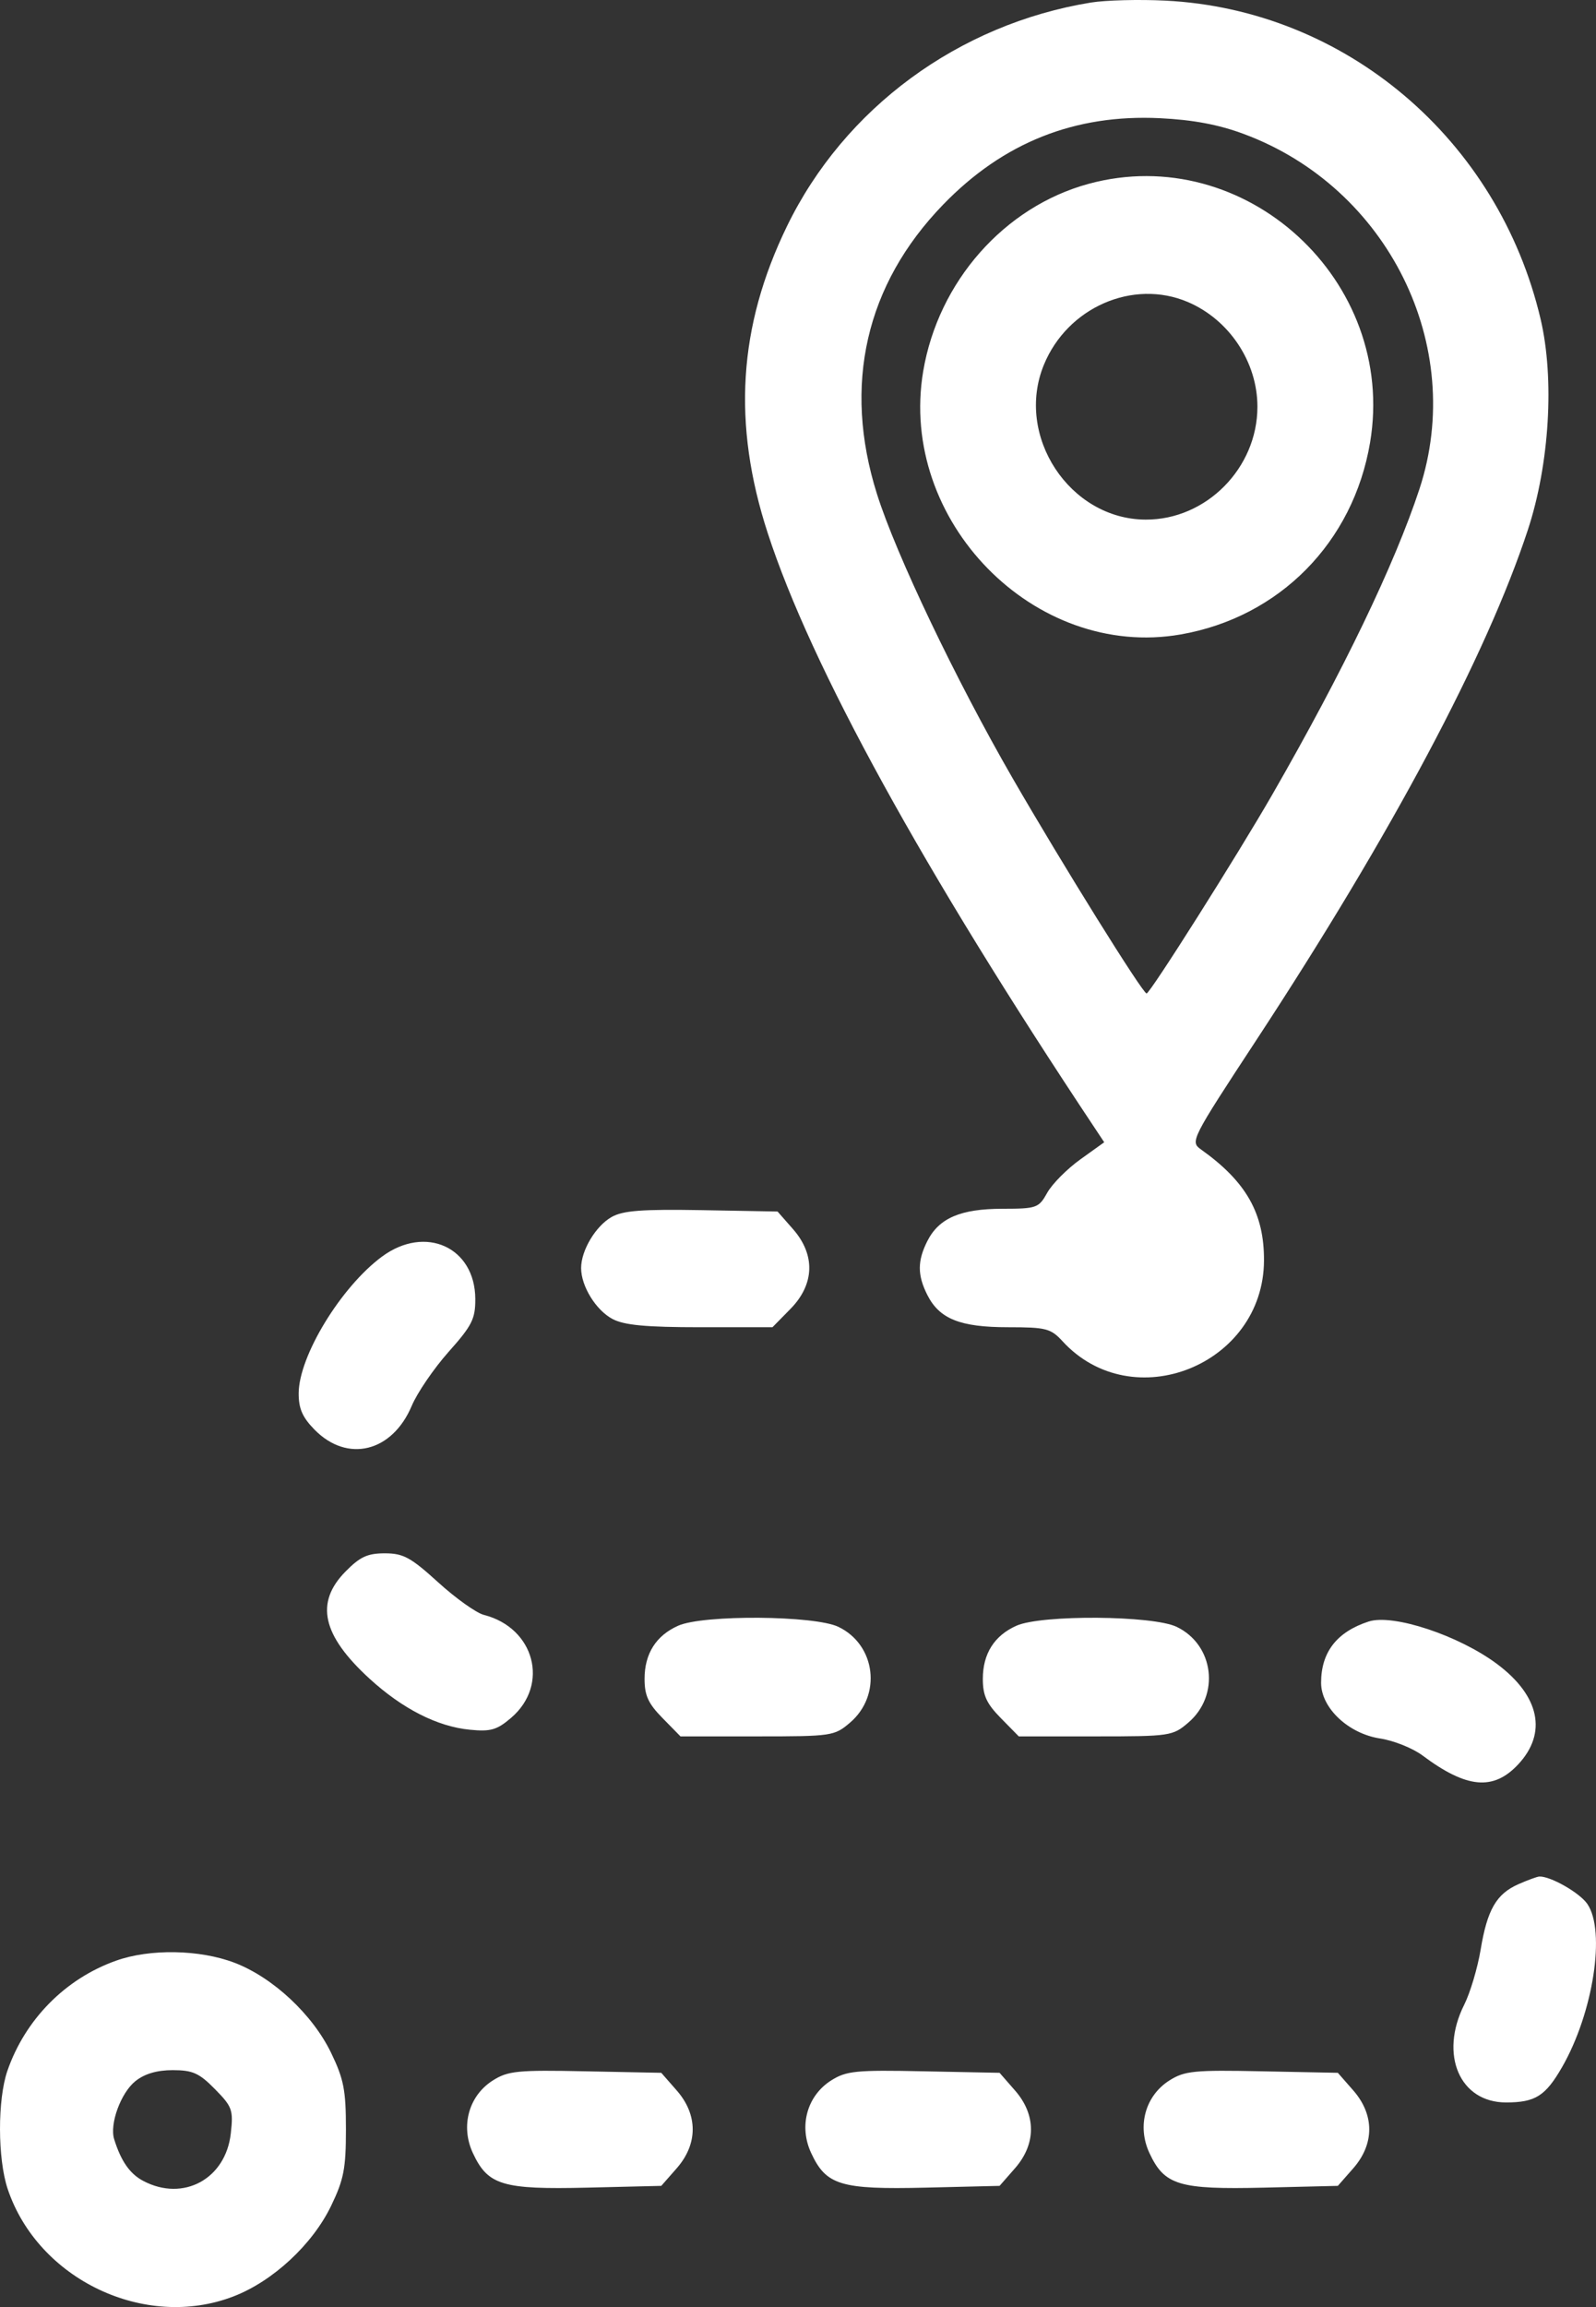 <?xml version="1.0" encoding="UTF-8"?>
<svg xmlns="http://www.w3.org/2000/svg" width="36" height="52" viewBox="0 0 36 52" fill="none">
  <rect x="0" y="0" width="36" height="52" fill="#333333" stroke="none"/>
  <path fill-rule="evenodd" clip-rule="evenodd" d="M24.61 0.057C21.619 0.544 19.044 2.438 17.75 5.102C16.653 7.361 16.515 9.556 17.318 12.018C18.297 15.024 20.822 19.611 24.7 25.434L24.907 25.746L24.366 26.134C24.068 26.348 23.733 26.685 23.622 26.884C23.43 27.228 23.384 27.244 22.61 27.245C21.668 27.246 21.181 27.455 20.919 27.97C20.691 28.42 20.691 28.741 20.919 29.191C21.192 29.729 21.661 29.915 22.738 29.915C23.596 29.915 23.702 29.943 23.966 30.23C25.543 31.949 28.498 30.769 28.511 28.416C28.517 27.352 28.112 26.636 27.094 25.911C26.842 25.732 26.858 25.699 28.351 23.424C31.401 18.775 33.532 14.771 34.463 11.943C34.951 10.46 35.067 8.538 34.75 7.191C33.798 3.142 30.35 0.218 26.287 0.014C25.694 -0.016 24.94 0.004 24.61 0.057ZM28.056 3.02C31.311 4.228 33.079 7.8 32.017 11.024C31.456 12.725 30.302 15.121 28.702 17.903C27.92 19.263 25.941 22.392 25.863 22.392C25.775 22.393 23.96 19.478 22.84 17.539C21.56 15.321 20.212 12.501 19.782 11.137C19.006 8.682 19.525 6.416 21.275 4.611C22.629 3.213 24.243 2.571 26.163 2.664C26.908 2.7 27.487 2.808 28.056 3.02ZM24.553 4.144C22.652 4.662 21.165 6.347 20.824 8.368C20.258 11.735 23.332 14.875 26.633 14.3C28.86 13.911 30.525 12.225 30.904 9.974C31.517 6.33 28.088 3.182 24.553 4.144ZM26.793 6.807C27.727 7.205 28.363 8.16 28.363 9.167C28.363 10.553 27.206 11.719 25.839 11.712C24.125 11.703 22.889 9.823 23.546 8.223C24.078 6.927 25.557 6.282 26.793 6.807ZM13.795 27.431C13.436 27.635 13.108 28.183 13.108 28.581C13.108 28.992 13.443 29.533 13.819 29.731C14.082 29.869 14.575 29.915 15.796 29.915H17.424L17.829 29.503C18.375 28.948 18.396 28.283 17.887 27.703L17.539 27.307L15.83 27.276C14.479 27.253 14.053 27.285 13.795 27.431ZM8.618 28.322C7.694 29.003 6.742 30.562 6.737 31.402C6.736 31.749 6.821 31.945 7.096 32.225C7.837 32.979 8.848 32.73 9.288 31.685C9.412 31.392 9.785 30.846 10.118 30.471C10.648 29.877 10.723 29.727 10.721 29.277C10.715 28.11 9.595 27.602 8.618 28.322ZM7.791 35.424C7.101 36.126 7.267 36.859 8.336 37.837C9.077 38.515 9.865 38.916 10.598 38.987C11.068 39.033 11.209 38.993 11.53 38.718C12.399 37.974 12.059 36.691 10.915 36.399C10.745 36.356 10.281 36.026 9.885 35.666C9.264 35.102 9.098 35.011 8.68 35.011C8.288 35.011 8.119 35.09 7.791 35.424ZM15.299 36.642C14.798 36.864 14.539 37.273 14.539 37.841C14.539 38.215 14.622 38.397 14.944 38.724L15.349 39.137H17.081C18.765 39.137 18.822 39.128 19.175 38.826C19.894 38.211 19.756 37.075 18.913 36.669C18.376 36.409 15.866 36.391 15.299 36.642ZM22.929 36.642C22.429 36.864 22.169 37.273 22.169 37.841C22.169 38.215 22.253 38.397 22.574 38.724L22.98 39.137H24.711C26.395 39.137 26.453 39.128 26.805 38.826C27.524 38.211 27.386 37.075 26.543 36.669C26.006 36.409 23.497 36.391 22.929 36.642ZM30.872 36.548C30.154 36.782 29.799 37.238 29.799 37.93C29.799 38.496 30.415 39.076 31.132 39.185C31.439 39.232 31.868 39.404 32.086 39.567C33.081 40.311 33.685 40.367 34.245 39.768C34.905 39.062 34.73 38.226 33.773 37.509C32.909 36.862 31.422 36.37 30.872 36.548ZM34.249 42.469C33.751 42.689 33.547 43.043 33.397 43.949C33.328 44.36 33.162 44.918 33.026 45.188C32.463 46.311 32.925 47.388 33.971 47.388C34.63 47.388 34.859 47.244 35.234 46.593C35.938 45.37 36.224 43.522 35.804 42.913C35.631 42.661 34.968 42.284 34.721 42.296C34.67 42.299 34.458 42.377 34.249 42.469ZM2.617 44.193C1.474 44.599 0.568 45.517 0.167 46.674C-0.058 47.325 -0.055 48.655 0.173 49.338C0.858 51.379 3.269 52.527 5.263 51.761C6.154 51.419 7.047 50.592 7.469 49.718C7.755 49.125 7.803 48.879 7.803 47.994C7.803 47.11 7.755 46.864 7.469 46.271C7.051 45.405 6.154 44.569 5.289 44.239C4.501 43.94 3.383 43.92 2.617 44.193ZM4.849 47.088C5.239 47.484 5.265 47.557 5.206 48.085C5.093 49.112 4.135 49.633 3.232 49.157C2.929 48.998 2.729 48.711 2.575 48.216C2.468 47.874 2.726 47.17 3.054 46.908C3.261 46.742 3.54 46.66 3.896 46.66C4.346 46.66 4.493 46.726 4.849 47.088ZM11.117 46.892C10.572 47.237 10.384 47.922 10.666 48.528C11.005 49.255 11.33 49.353 13.248 49.308L14.916 49.268L15.264 48.872C15.745 48.324 15.745 47.665 15.264 47.117L14.916 46.72L13.207 46.686C11.674 46.654 11.459 46.676 11.117 46.892ZM18.748 46.892C18.203 47.237 18.014 47.922 18.297 48.528C18.635 49.255 18.96 49.353 20.879 49.308L22.547 49.268L22.894 48.872C23.375 48.324 23.375 47.665 22.894 47.117L22.547 46.72L20.838 46.686C19.304 46.654 19.09 46.676 18.748 46.892ZM26.378 46.892C25.833 47.237 25.644 47.922 25.927 48.528C26.266 49.255 26.591 49.353 28.509 49.308L30.177 49.268L30.525 48.872C31.005 48.324 31.005 47.665 30.525 47.117L30.177 46.72L28.468 46.686C26.934 46.654 26.72 46.676 26.378 46.892Z" fill="white"></path>
</svg>
